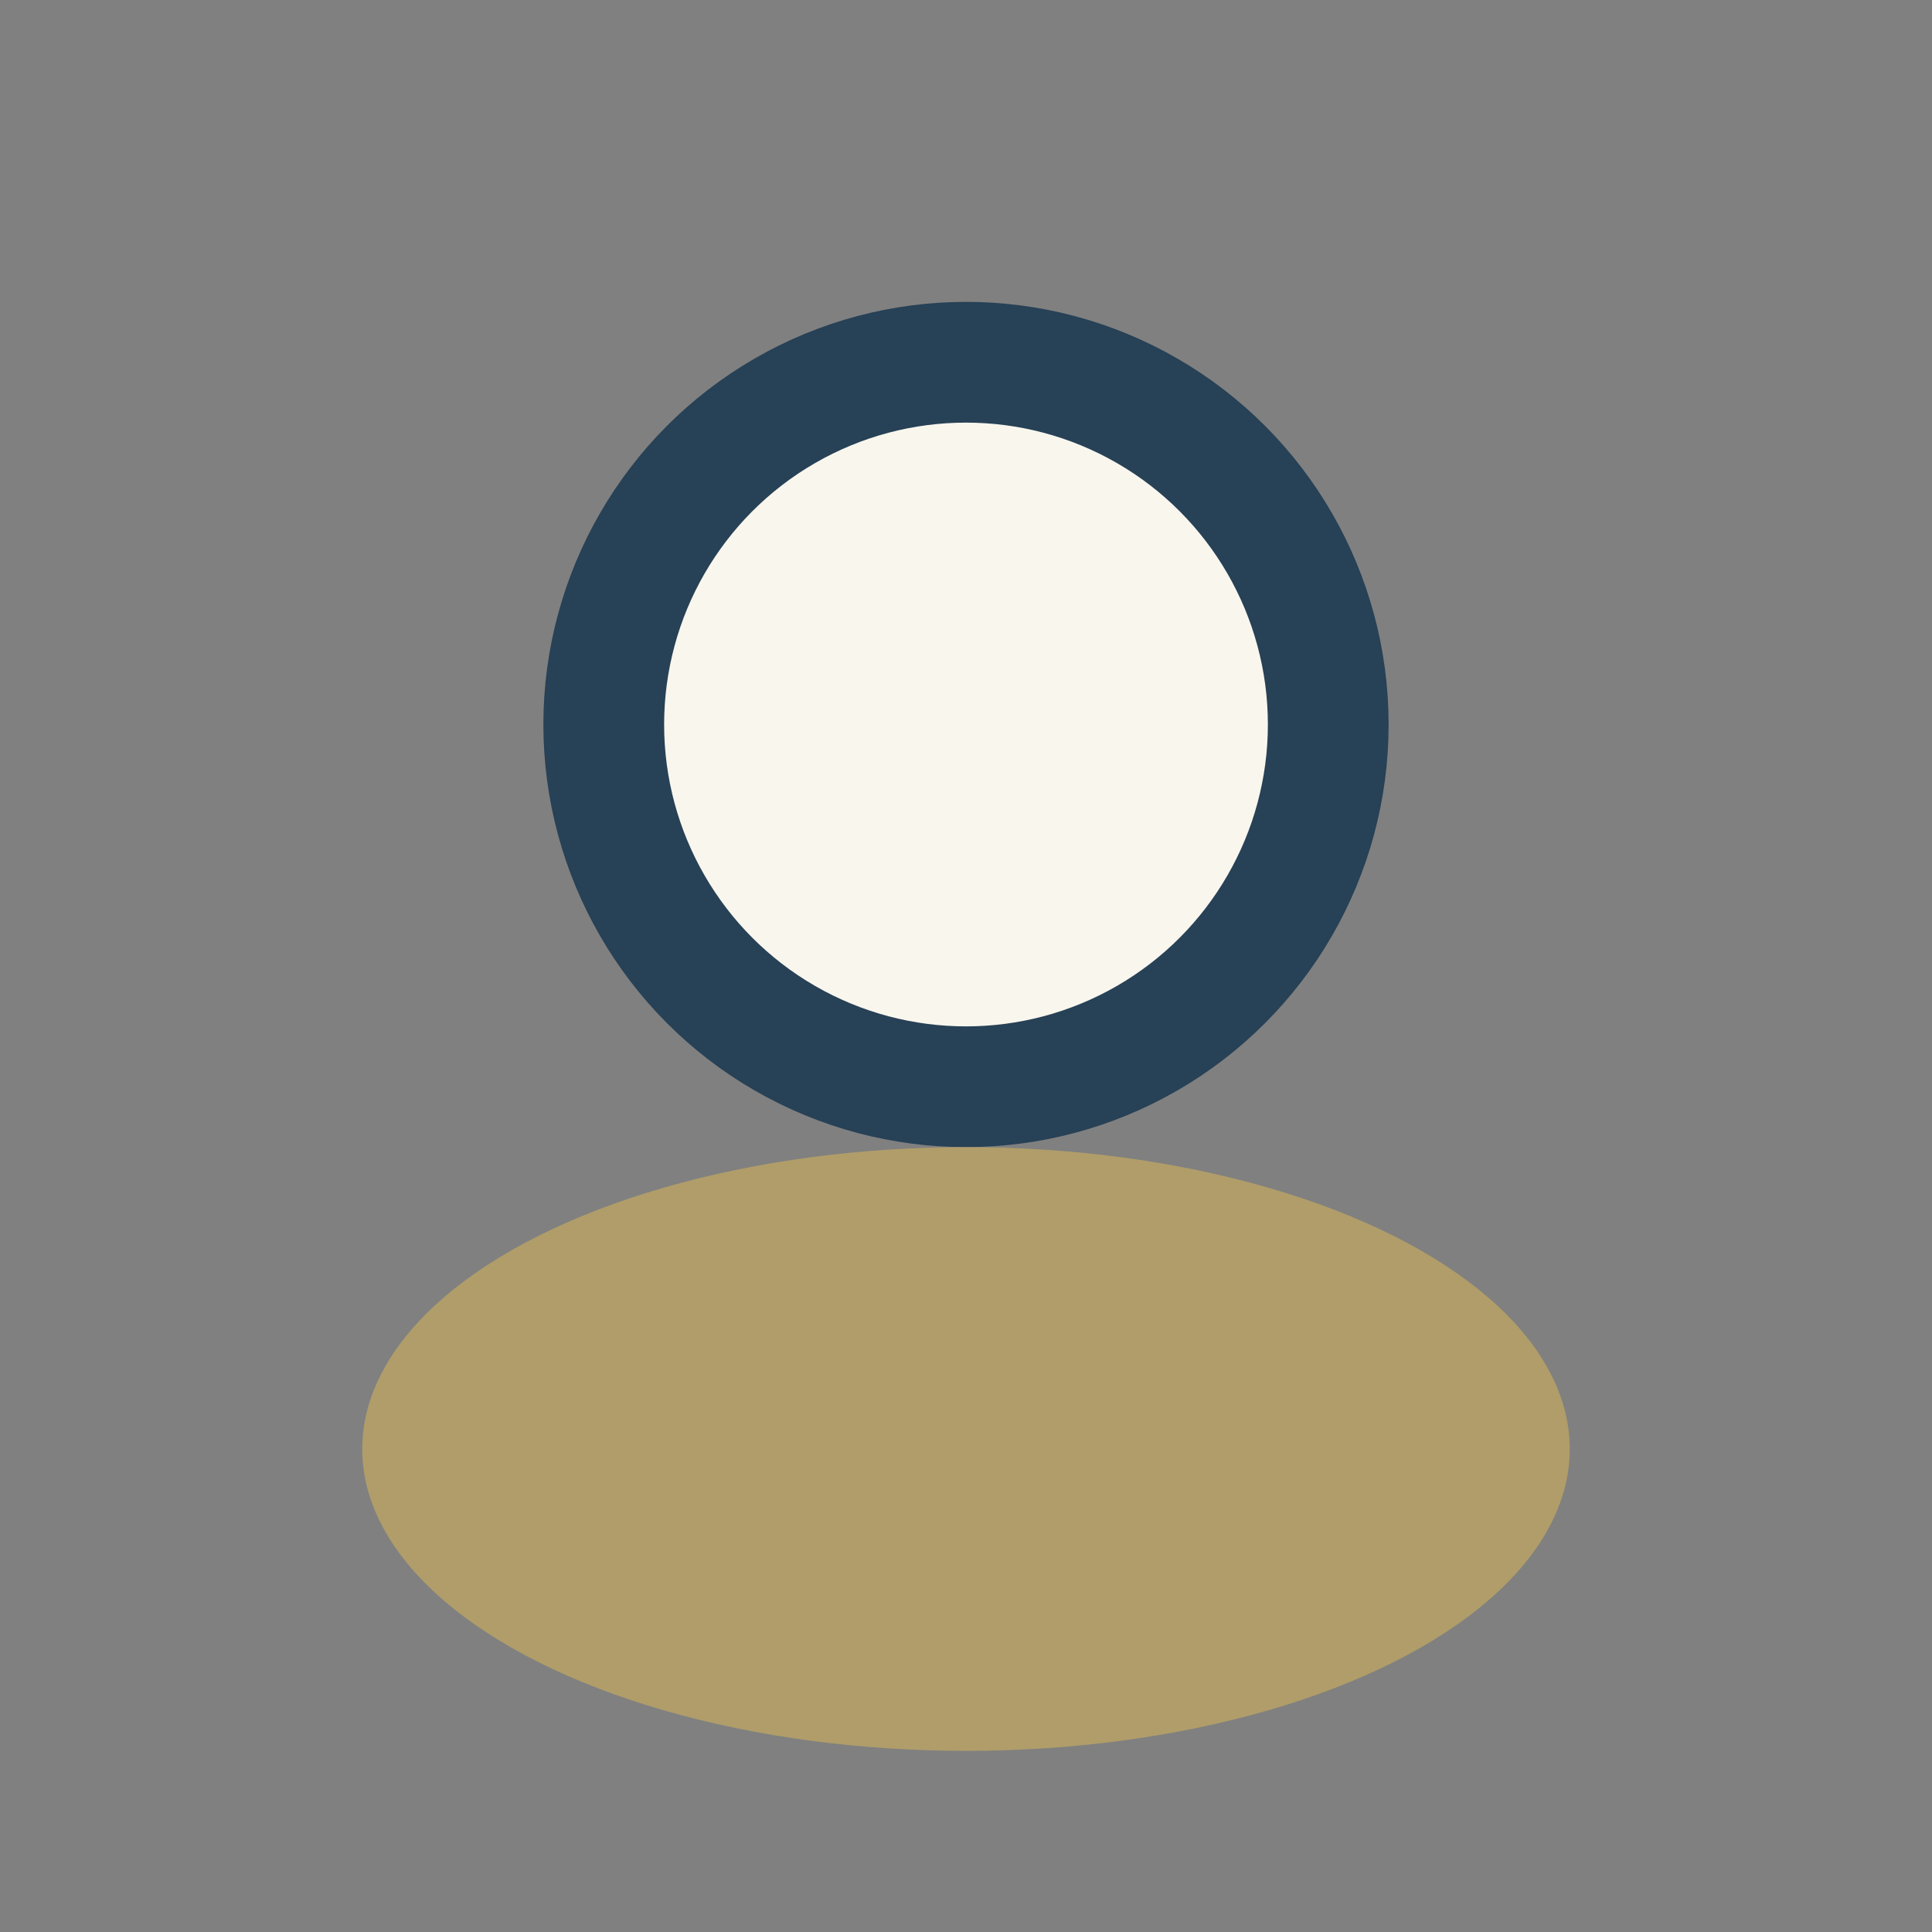 <?xml version="1.0" encoding="UTF-8"?>
<svg xmlns="http://www.w3.org/2000/svg" width="32" height="32" viewBox="0 0 32 32"><rect x="0" y="0" width="32" height="32" fill="#808080" stroke="none"/><circle cx="16" cy="12" r="6" fill="#F9F6EE" stroke="#274156" stroke-width="2"/><ellipse cx="16" cy="24" rx="10" ry="5" fill="#B09D69"/></svg>